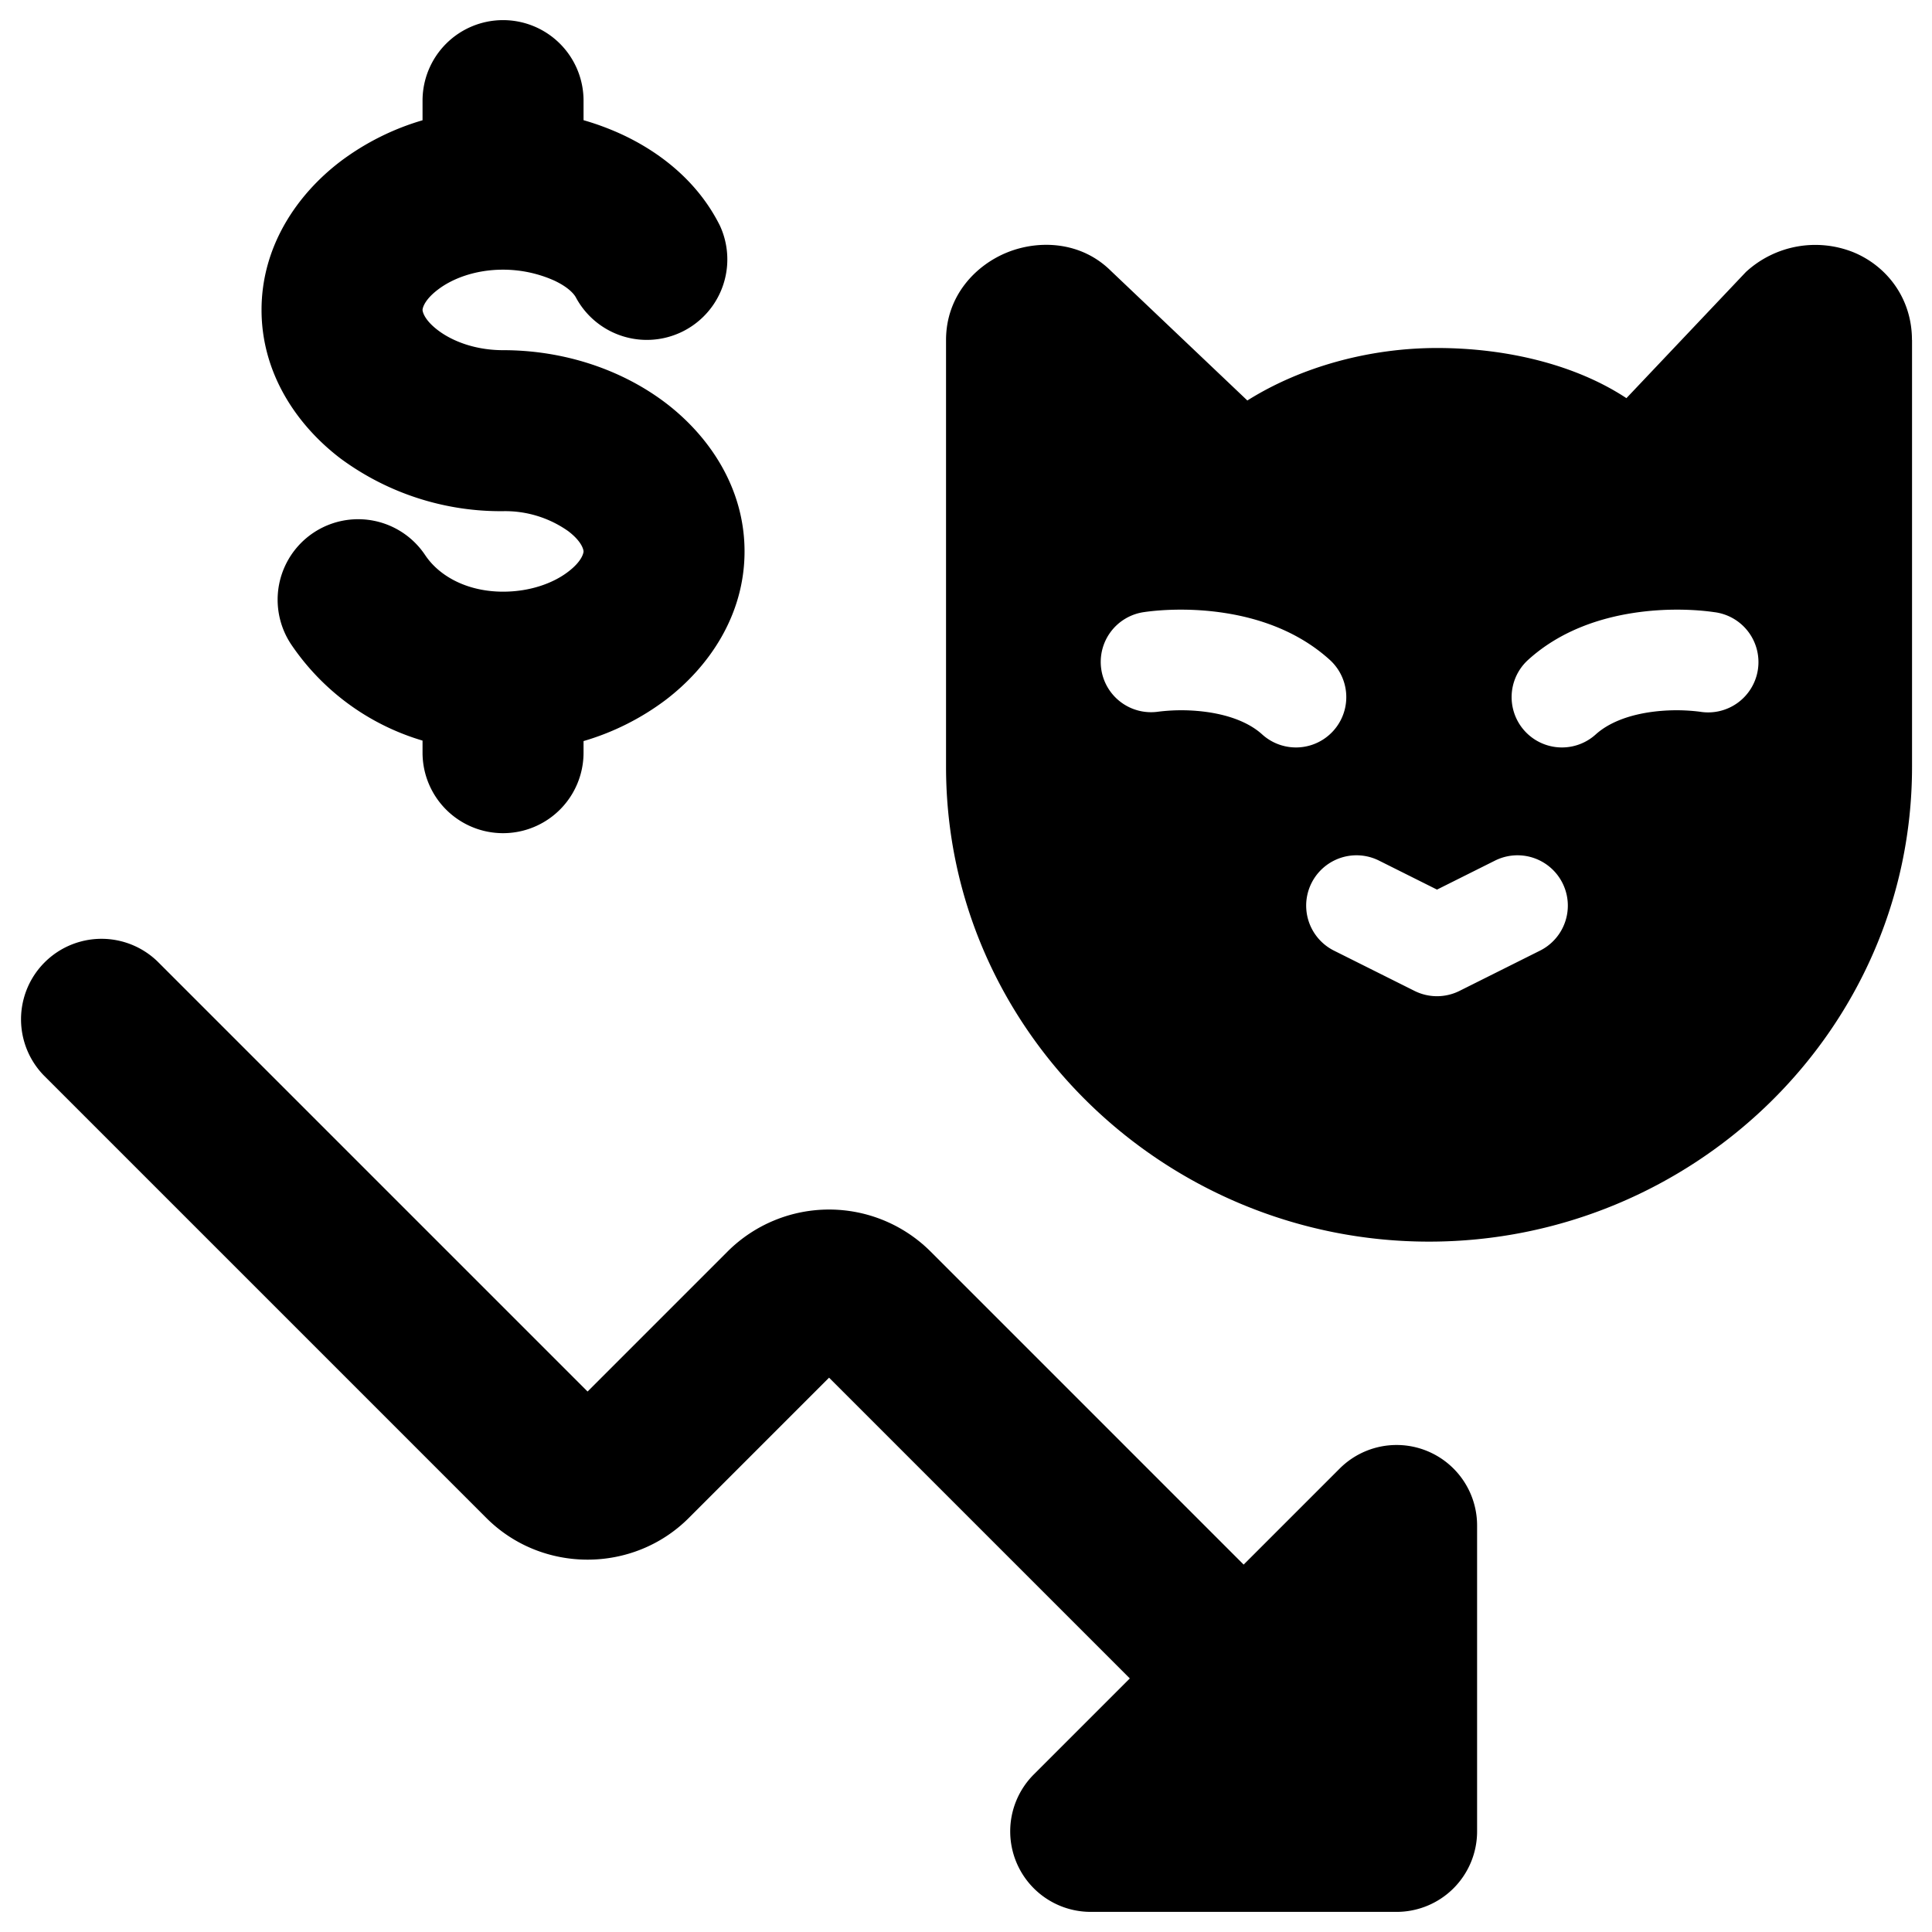 <svg xmlns="http://www.w3.org/2000/svg" fill="none" viewBox="0 0 24 24"><path fill="#000000" fill-rule="evenodd" d="M6.249 0.25a1 1 0 0 1 1 1v0.243c0.16 0.046 0.317 0.104 0.47 0.174 0.463 0.214 0.944 0.575 1.224 1.136a1 1 0 0 1 -1.788 0.894c-0.02 -0.039 -0.089 -0.128 -0.275 -0.214a1.56 1.56 0 0 0 -0.631 -0.133c-0.344 0 -0.629 0.11 -0.808 0.247 -0.185 0.14 -0.192 0.246 -0.192 0.253 0 0.007 0.007 0.113 0.192 0.253 0.179 0.136 0.464 0.247 0.808 0.247 0.756 0 1.471 0.24 2.017 0.653 0.54 0.41 0.983 1.054 0.983 1.847 0 0.793 -0.443 1.437 -0.983 1.847a3.182 3.182 0 0 1 -1.017 0.509v0.144a1 1 0 0 1 -2 0V9.2a2.993 2.993 0 0 1 -1.632 -1.195 1 1 0 1 1 1.664 -1.11c0.18 0.27 0.533 0.455 0.968 0.455 0.344 0 0.63 -0.11 0.808 -0.247 0.185 -0.14 0.192 -0.246 0.192 -0.253 0 -0.007 -0.007 -0.113 -0.192 -0.253a1.356 1.356 0 0 0 -0.808 -0.247 3.35 3.35 0 0 1 -2.017 -0.653c-0.54 -0.41 -0.983 -1.054 -0.983 -1.847 0 -0.793 0.443 -1.437 0.983 -1.847a3.182 3.182 0 0 1 1.017 -0.509V1.25a1 1 0 0 1 1 -1Zm17.502 3.973c0 -0.516 -0.31 -0.914 -0.719 -1.086a1.273 1.273 0 0 0 -1.344 0.242l-1.484 1.567c-0.626 -0.413 -1.48 -0.623 -2.353 -0.623 -0.837 0 -1.688 0.232 -2.356 0.652L13.8 3.365c-0.373 -0.37 -0.897 -0.386 -1.284 -0.231 -0.395 0.158 -0.764 0.54 -0.764 1.09v5.3c0 3.287 2.736 5.9 6 5.9s6 -2.613 6 -5.9v-5.3Zm-21.795 7.72a1 1 0 0 0 -1.414 1.414l5.5 5.5c0.69 0.69 1.824 0.69 2.514 0l1.743 -1.743 3.736 3.736 -1.193 1.193a1 1 0 0 0 0.707 1.707h3.8a1 1 0 0 0 1 -1v-3.8a1 1 0 0 0 -1.707 -0.707l-1.193 1.193 -3.893 -3.893a1.785 1.785 0 0 0 -2.514 0l-1.743 1.743 -5.343 -5.343Zm15.175 -1.252a0.625 0.625 0 1 0 -0.56 1.118l1 0.5a0.625 0.625 0 0 0 0.56 0l1 -0.5a0.625 0.625 0 1 0 -0.56 -1.118l-0.72 0.36 -0.72 -0.36Zm-3.451 -2.38a0.625 0.625 0 0 1 0.53 -0.707c0.22 -0.032 0.592 -0.053 1 0.01 0.405 0.062 0.903 0.215 1.309 0.583a0.625 0.625 0 0 1 -0.84 0.926c-0.157 -0.142 -0.388 -0.232 -0.658 -0.274a2.323 2.323 0 0 0 -0.634 -0.008 0.625 0.625 0 0 1 -0.707 -0.53Zm7.612 -0.707a0.625 0.625 0 1 1 -0.177 1.237 2.324 2.324 0 0 0 -0.634 0.008c-0.27 0.042 -0.5 0.132 -0.658 0.274a0.625 0.625 0 0 1 -0.84 -0.926c0.405 -0.368 0.904 -0.521 1.309 -0.583 0.408 -0.063 0.78 -0.042 1 -0.01Z" clip-rule="evenodd" stroke-width="1"></path></svg>